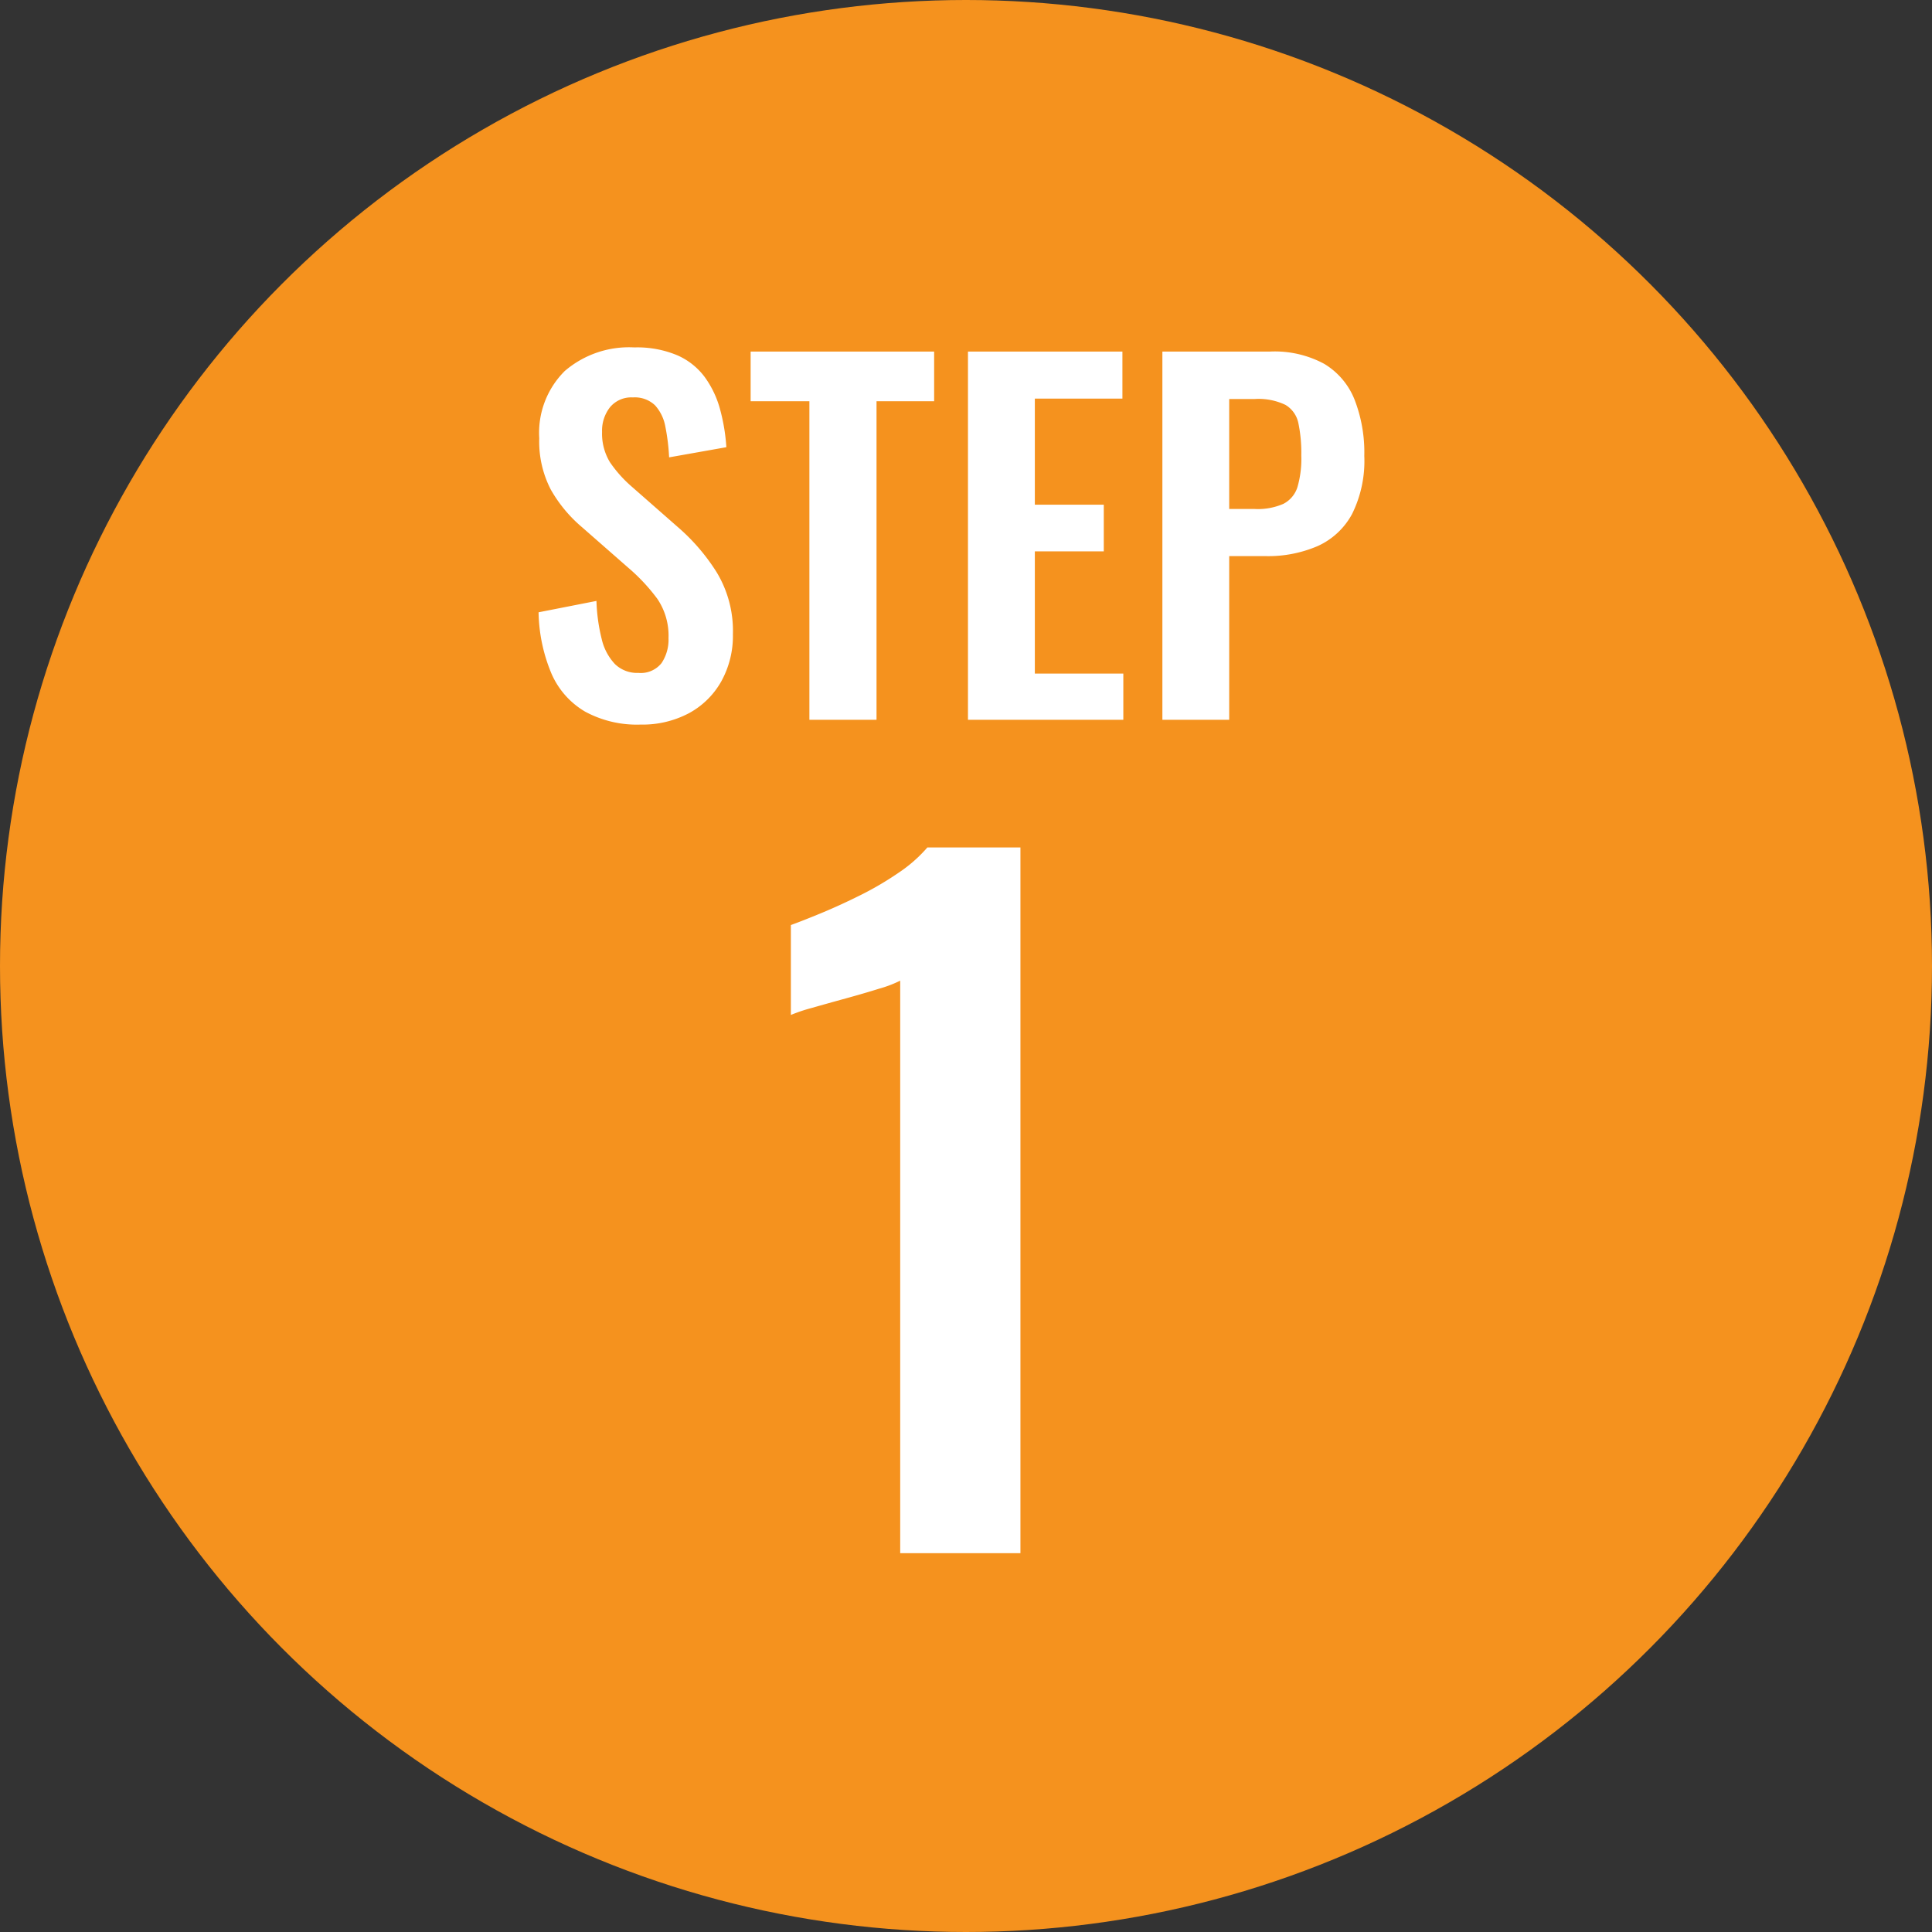 <svg xmlns="http://www.w3.org/2000/svg" width="51" height="51" viewBox="0 0 51 51"><rect x="0" y="0" width="51" height="51" fill="#333333" stroke="none"/><g transform="translate(-308 -5849)"><circle cx="25.5" cy="25.5" r="25.5" transform="translate(308 5849)" fill="#f5921e"/><path d="M1.763,0V-15.113a3.1,3.1,0,0,1-.547.209q-.406.127-.89.26t-.89.249a4.4,4.4,0,0,0-.559.187v-2.373q.32-.116.808-.318t1.022-.468a8.345,8.345,0,0,0,1.011-.593,3.764,3.764,0,0,0,.762-.669H4.937V0Z" transform="translate(330 5890)" fill="#fff"/><path d="M-8.092.127A2.868,2.868,0,0,1-9.555-.215a2.159,2.159,0,0,1-.886-1,4.359,4.359,0,0,1-.342-1.622l1.528-.3a4.716,4.716,0,0,0,.137,1,1.437,1.437,0,0,0,.349.665.841.841,0,0,0,.621.235.7.7,0,0,0,.612-.26,1.113,1.113,0,0,0,.183-.657,1.732,1.732,0,0,0-.294-1.037,4.949,4.949,0,0,0-.768-.822L-9.637-5.084a3.66,3.66,0,0,1-.823-.992,2.747,2.747,0,0,1-.305-1.354,2.3,2.3,0,0,1,.674-1.777,2.6,2.6,0,0,1,1.835-.622,2.735,2.735,0,0,1,1.138.209,1.8,1.8,0,0,1,.726.58,2.6,2.6,0,0,1,.4.845,5.03,5.03,0,0,1,.166,1l-1.511.268a5.463,5.463,0,0,0-.1-.814A1.134,1.134,0,0,0-7.708-8.3a.771.771,0,0,0-.585-.209.729.729,0,0,0-.606.261,1,1,0,0,0-.208.646A1.457,1.457,0,0,0-8.9-6.8a3.337,3.337,0,0,0,.585.653l1.21,1.062A5.3,5.3,0,0,1-6.082-3.894a2.989,2.989,0,0,1,.429,1.637,2.476,2.476,0,0,1-.306,1.242,2.155,2.155,0,0,1-.853.841A2.615,2.615,0,0,1-8.092.127ZM-3.634,0V-8.408H-5.185V-9.72H-.341v1.312H-1.862V0ZM.552,0V-9.72H4.629v1.243H2.317v2.8h1.82v1.232H2.317V-1.22H4.653V0ZM5.684,0V-9.72H8.535a2.747,2.747,0,0,1,1.42.324,1.931,1.931,0,0,1,.8.94,3.848,3.848,0,0,1,.259,1.492,3.146,3.146,0,0,1-.323,1.533,1.936,1.936,0,0,1-.906.845,3.3,3.3,0,0,1-1.376.266H7.448V0ZM7.448-5.564h.674A1.681,1.681,0,0,0,8.879-5.7a.747.747,0,0,0,.372-.447,2.672,2.672,0,0,0,.1-.828,3.824,3.824,0,0,0-.077-.854.73.73,0,0,0-.339-.482,1.642,1.642,0,0,0-.816-.156H7.448Z" transform="translate(333 5868)" fill="#fff"/></g></svg>